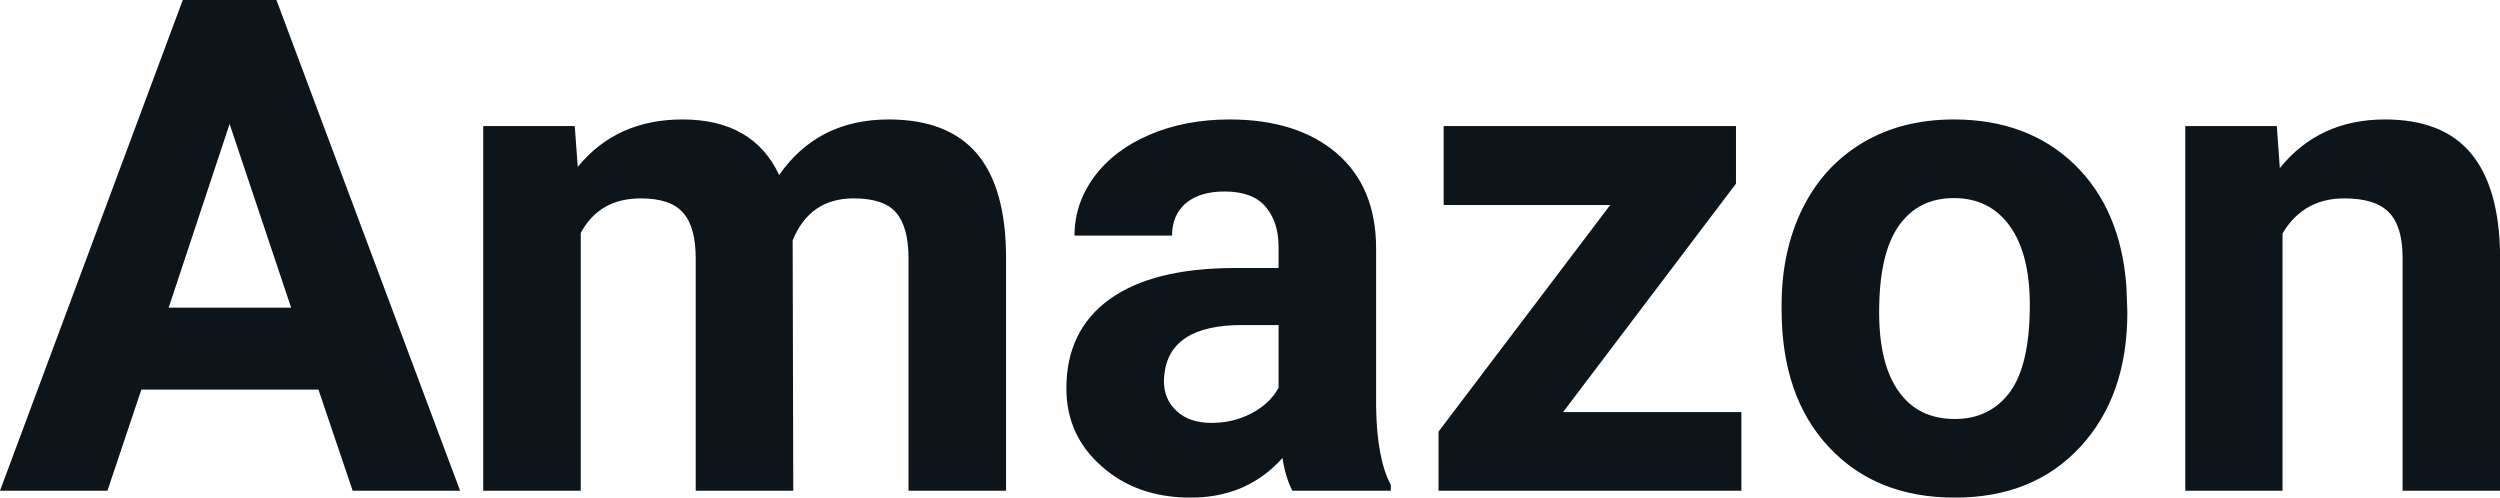 <svg fill="#0d141a" viewBox="0 0 83.296 16.576" height="100%" width="100%" xmlns="http://www.w3.org/2000/svg"><path preserveAspectRatio="none" d="M11.75 16.35L10.61 12.98L4.71 12.98L3.58 16.35L0 16.35L6.09 0L9.21 0L15.33 16.35L11.75 16.35ZM7.65 4.13L5.62 10.25L9.70 10.25L7.65 4.13ZM16.10 4.20L19.15 4.20L19.25 5.56Q20.54 3.98 22.74 3.98L22.74 3.98Q25.09 3.98 25.96 5.83L25.96 5.83Q27.25 3.98 29.61 3.98L29.61 3.98Q31.59 3.98 32.56 5.13Q33.52 6.28 33.52 8.59L33.52 8.59L33.52 16.35L30.27 16.35L30.27 8.60Q30.27 7.57 29.86 7.09Q29.46 6.61 28.44 6.61L28.44 6.61Q26.98 6.61 26.41 8.01L26.41 8.01L26.43 16.35L23.18 16.35L23.18 8.61Q23.18 7.56 22.76 7.09Q22.35 6.61 21.35 6.61L21.35 6.61Q19.97 6.61 19.35 7.76L19.35 7.76L19.35 16.35L16.10 16.35L16.10 4.20ZM46.34 16.35L43.06 16.35Q42.83 15.91 42.73 15.26L42.73 15.26Q41.55 16.58 39.67 16.58L39.67 16.58Q37.88 16.58 36.71 15.54Q35.53 14.51 35.53 12.94L35.53 12.94Q35.53 11.01 36.97 9.97Q38.40 8.94 41.10 8.93L41.10 8.93L42.60 8.93L42.60 8.23Q42.60 7.39 42.16 6.88Q41.73 6.38 40.80 6.38L40.80 6.38Q39.98 6.38 39.51 6.77Q39.05 7.17 39.05 7.85L39.05 7.85L35.80 7.85Q35.80 6.79 36.45 5.90Q37.11 5.00 38.30 4.49Q39.49 3.98 40.97 3.98L40.97 3.98Q43.21 3.98 44.53 5.10Q45.85 6.23 45.85 8.28L45.85 8.28L45.85 13.54Q45.87 15.27 46.34 16.16L46.34 16.16L46.34 16.35ZM40.37 14.09L40.37 14.09Q41.09 14.09 41.70 13.77Q42.31 13.45 42.60 12.92L42.60 12.92L42.60 10.83L41.38 10.83Q38.95 10.83 38.79 12.51L38.79 12.51L38.78 12.70Q38.78 13.31 39.21 13.70Q39.63 14.09 40.37 14.09ZM57.84 6.12L52.08 13.73L58.02 13.73L58.02 16.35L47.93 16.35L47.93 14.38L53.65 6.83L48.10 6.83L48.10 4.20L57.84 4.20L57.84 6.12ZM59.36 10.31L59.36 10.16Q59.36 8.36 60.06 6.94Q60.76 5.53 62.07 4.75Q63.37 3.98 65.10 3.98L65.10 3.98Q67.56 3.98 69.12 5.48Q70.67 6.99 70.85 9.57L70.85 9.57L70.88 10.40Q70.88 13.20 69.31 14.89Q67.75 16.58 65.13 16.58Q62.50 16.58 60.93 14.89Q59.36 13.21 59.36 10.31L59.36 10.31ZM62.61 10.40L62.61 10.40Q62.61 12.13 63.26 13.04Q63.91 13.96 65.13 13.96L65.13 13.96Q66.30 13.96 66.97 13.06Q67.63 12.15 67.63 10.16L67.63 10.16Q67.63 8.47 66.97 7.54Q66.30 6.60 65.10 6.60L65.10 6.60Q63.91 6.60 63.26 7.53Q62.61 8.46 62.61 10.40ZM72.81 4.20L75.86 4.20L75.96 5.60Q77.27 3.98 79.46 3.98L79.46 3.98Q81.39 3.98 82.33 5.11Q83.27 6.24 83.30 8.50L83.30 8.50L83.30 16.35L80.05 16.35L80.05 8.58Q80.05 7.55 79.60 7.08Q79.15 6.61 78.11 6.61L78.11 6.61Q76.74 6.61 76.05 7.78L76.05 7.78L76.05 16.35L72.81 16.35L72.81 4.20Z"></path></svg>